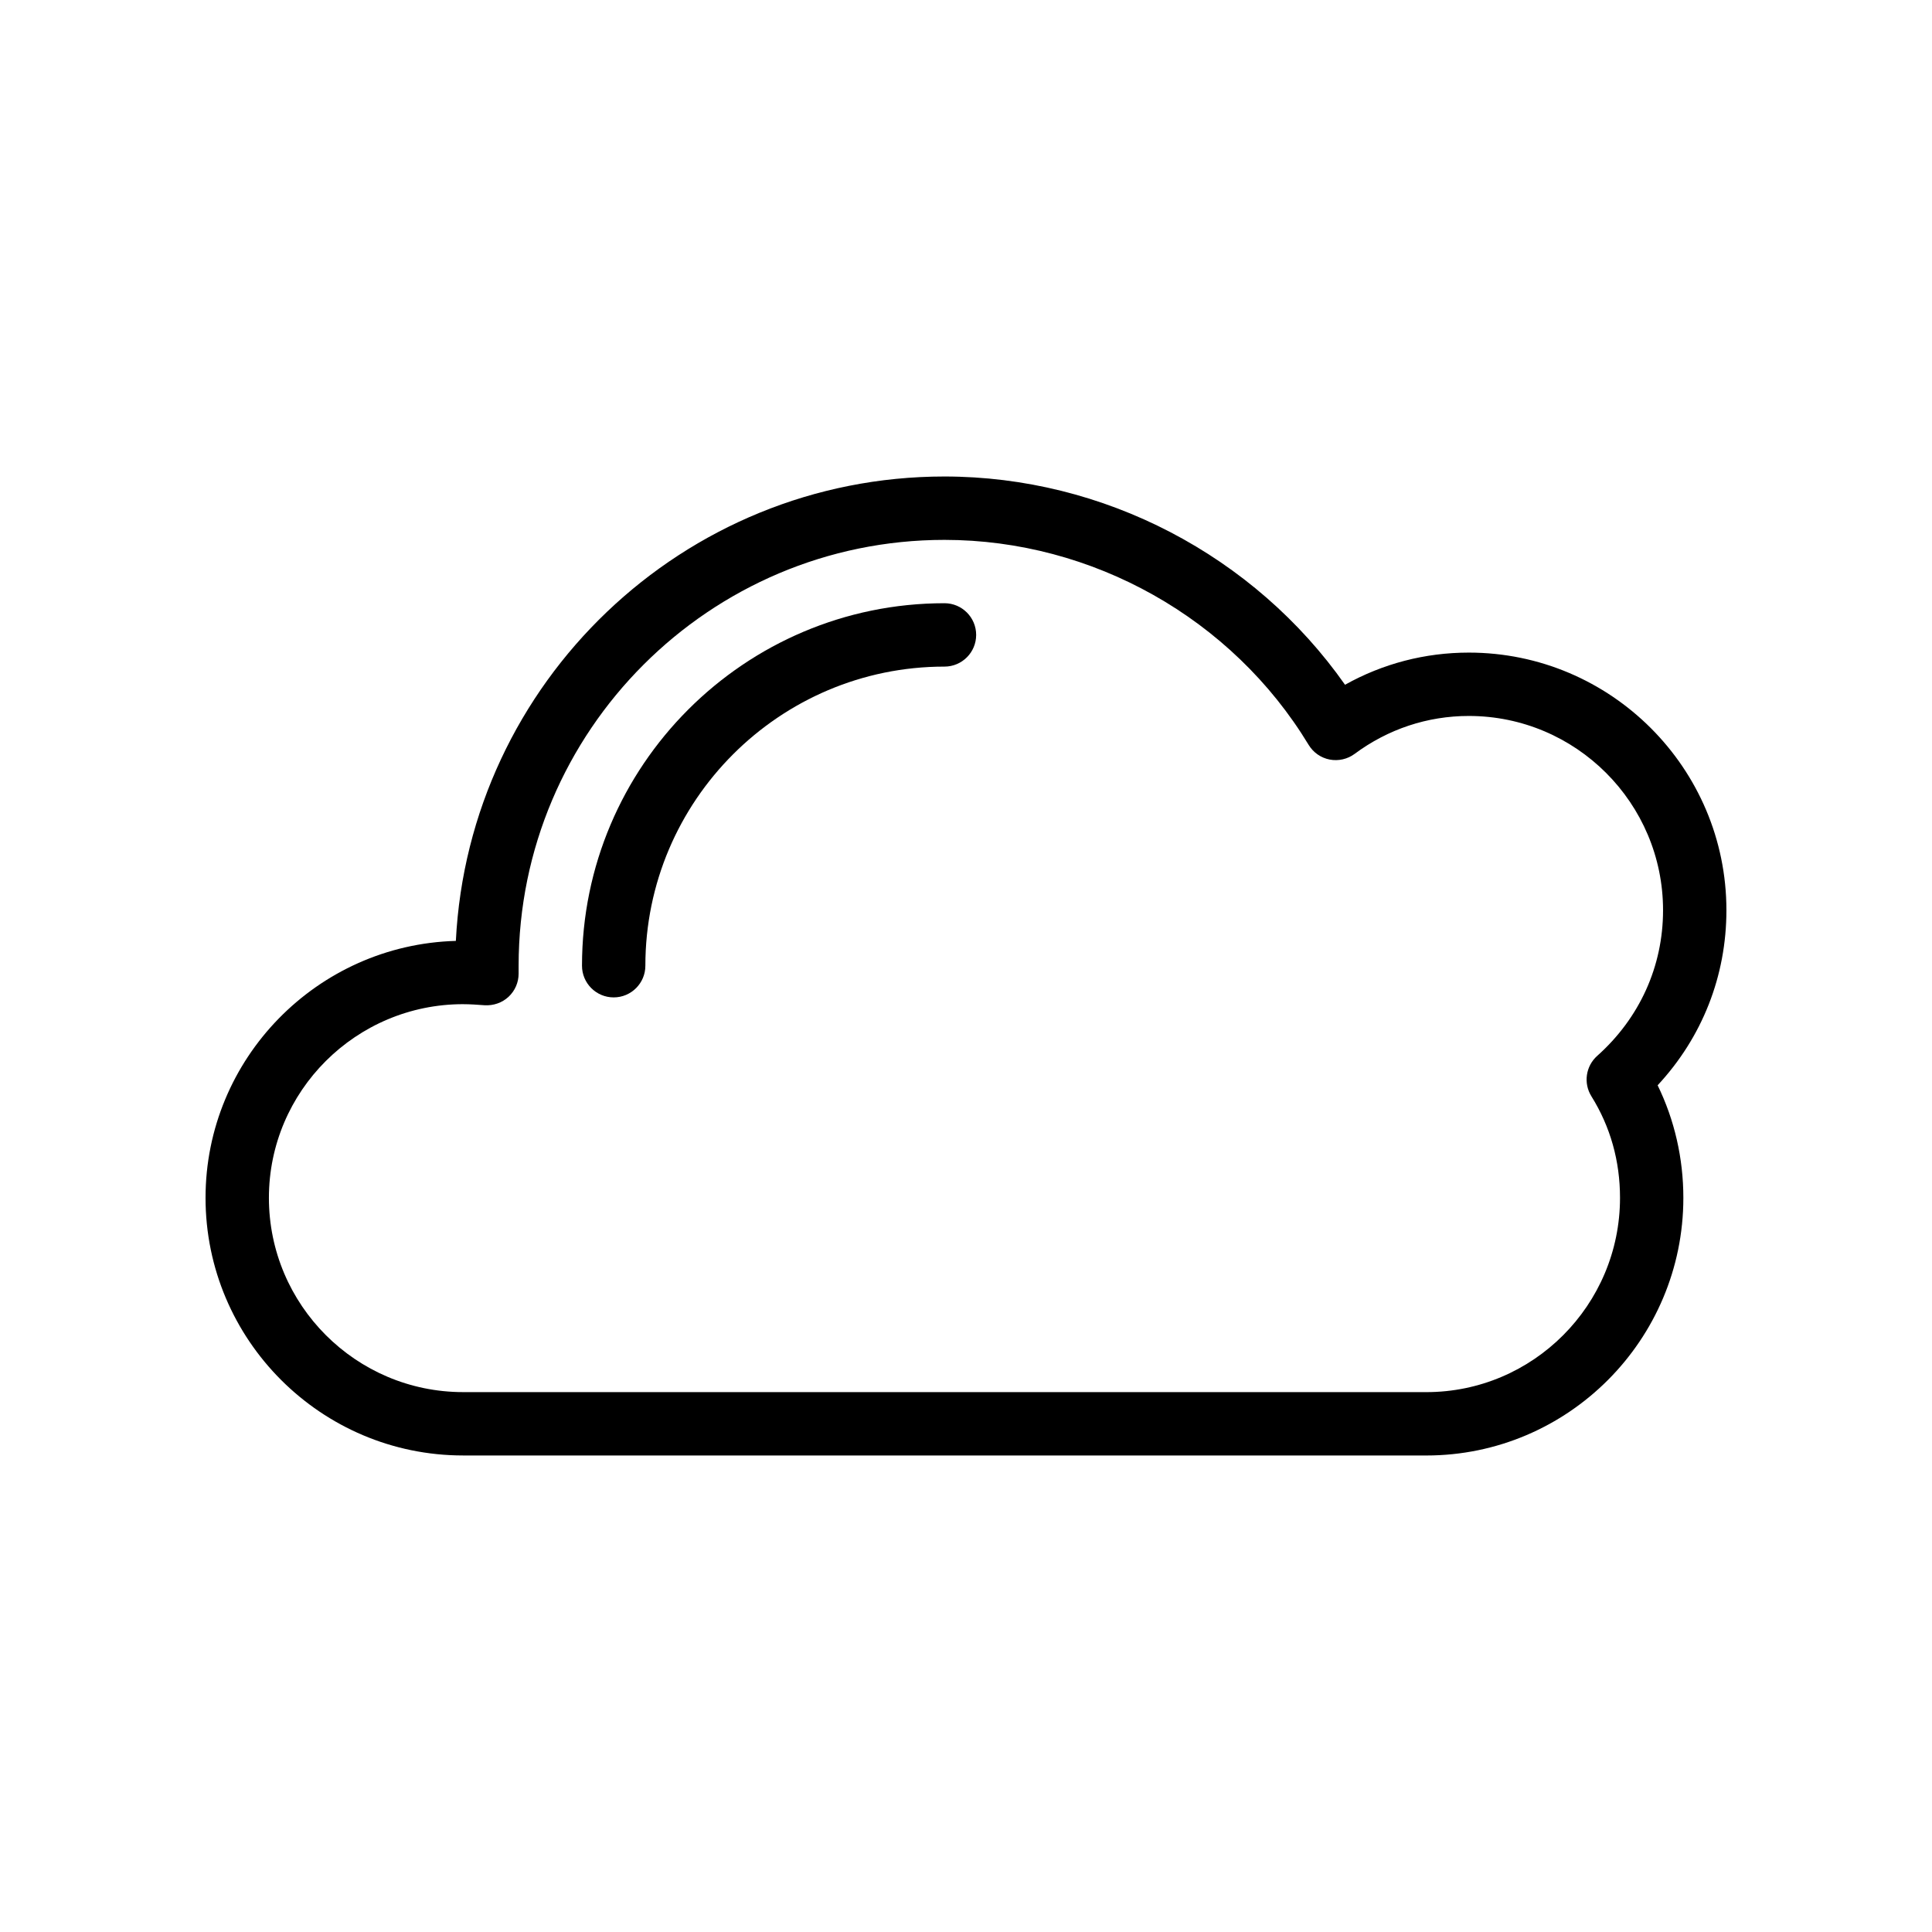 <?xml version="1.0" encoding="UTF-8"?>
<!-- Uploaded to: ICON Repo, www.iconrepo.com, Generator: ICON Repo Mixer Tools -->
<svg fill="#000000" width="800px" height="800px" version="1.1" viewBox="144 144 512 512" xmlns="http://www.w3.org/2000/svg">
 <g>
  <path d="m266.74 529.72h255.25c37.559 0 68.117-30.629 68.117-68.273 0-10.469-2.34-20.656-6.816-29.836 11.801-12.699 18.227-28.938 18.227-46.395 0-37.641-30.629-68.27-68.27-68.27-11.598 0-22.785 2.922-32.801 8.523-24.047-34.242-63.965-55.191-106.16-55.191-69.281 0-126.05 54.629-129.48 123.07-36.754 1.023-66.336 31.176-66.336 68.094 0 37.645 30.625 68.273 68.266 68.273zm0-119.6c1.898 0 3.801 0.145 5.695 0.281 2.336 0.133 4.621-0.645 6.328-2.231 1.707-1.586 2.676-3.812 2.676-6.144v-2.102c0-62.227 50.629-112.85 112.85-112.85 39.25 0 76.23 20.816 96.512 54.32 1.227 2.027 3.242 3.441 5.566 3.894 2.312 0.441 4.719-0.09 6.621-1.5 8.852-6.574 19.316-10.051 30.258-10.051 28.387 0 51.48 23.09 51.48 51.477 0 14.859-6.195 28.57-17.449 38.602-3.051 2.723-3.699 7.242-1.539 10.711 5.031 8.074 7.582 17.129 7.582 26.922 0 28.383-23.027 51.48-51.324 51.48l-255.26-0.004c-28.383 0-51.473-23.098-51.473-51.48 0-28.301 23.09-51.328 51.473-51.328z"/>
  <path d="m306.63 408.32c4.637 0 8.398-3.758 8.398-8.398 0-43.707 35.559-79.266 79.266-79.266 4.637 0 8.398-3.758 8.398-8.398 0-4.637-3.758-8.398-8.398-8.398-52.969 0-96.059 43.09-96.059 96.059-0.004 4.644 3.758 8.402 8.395 8.402z"/>
 </g>
</svg>